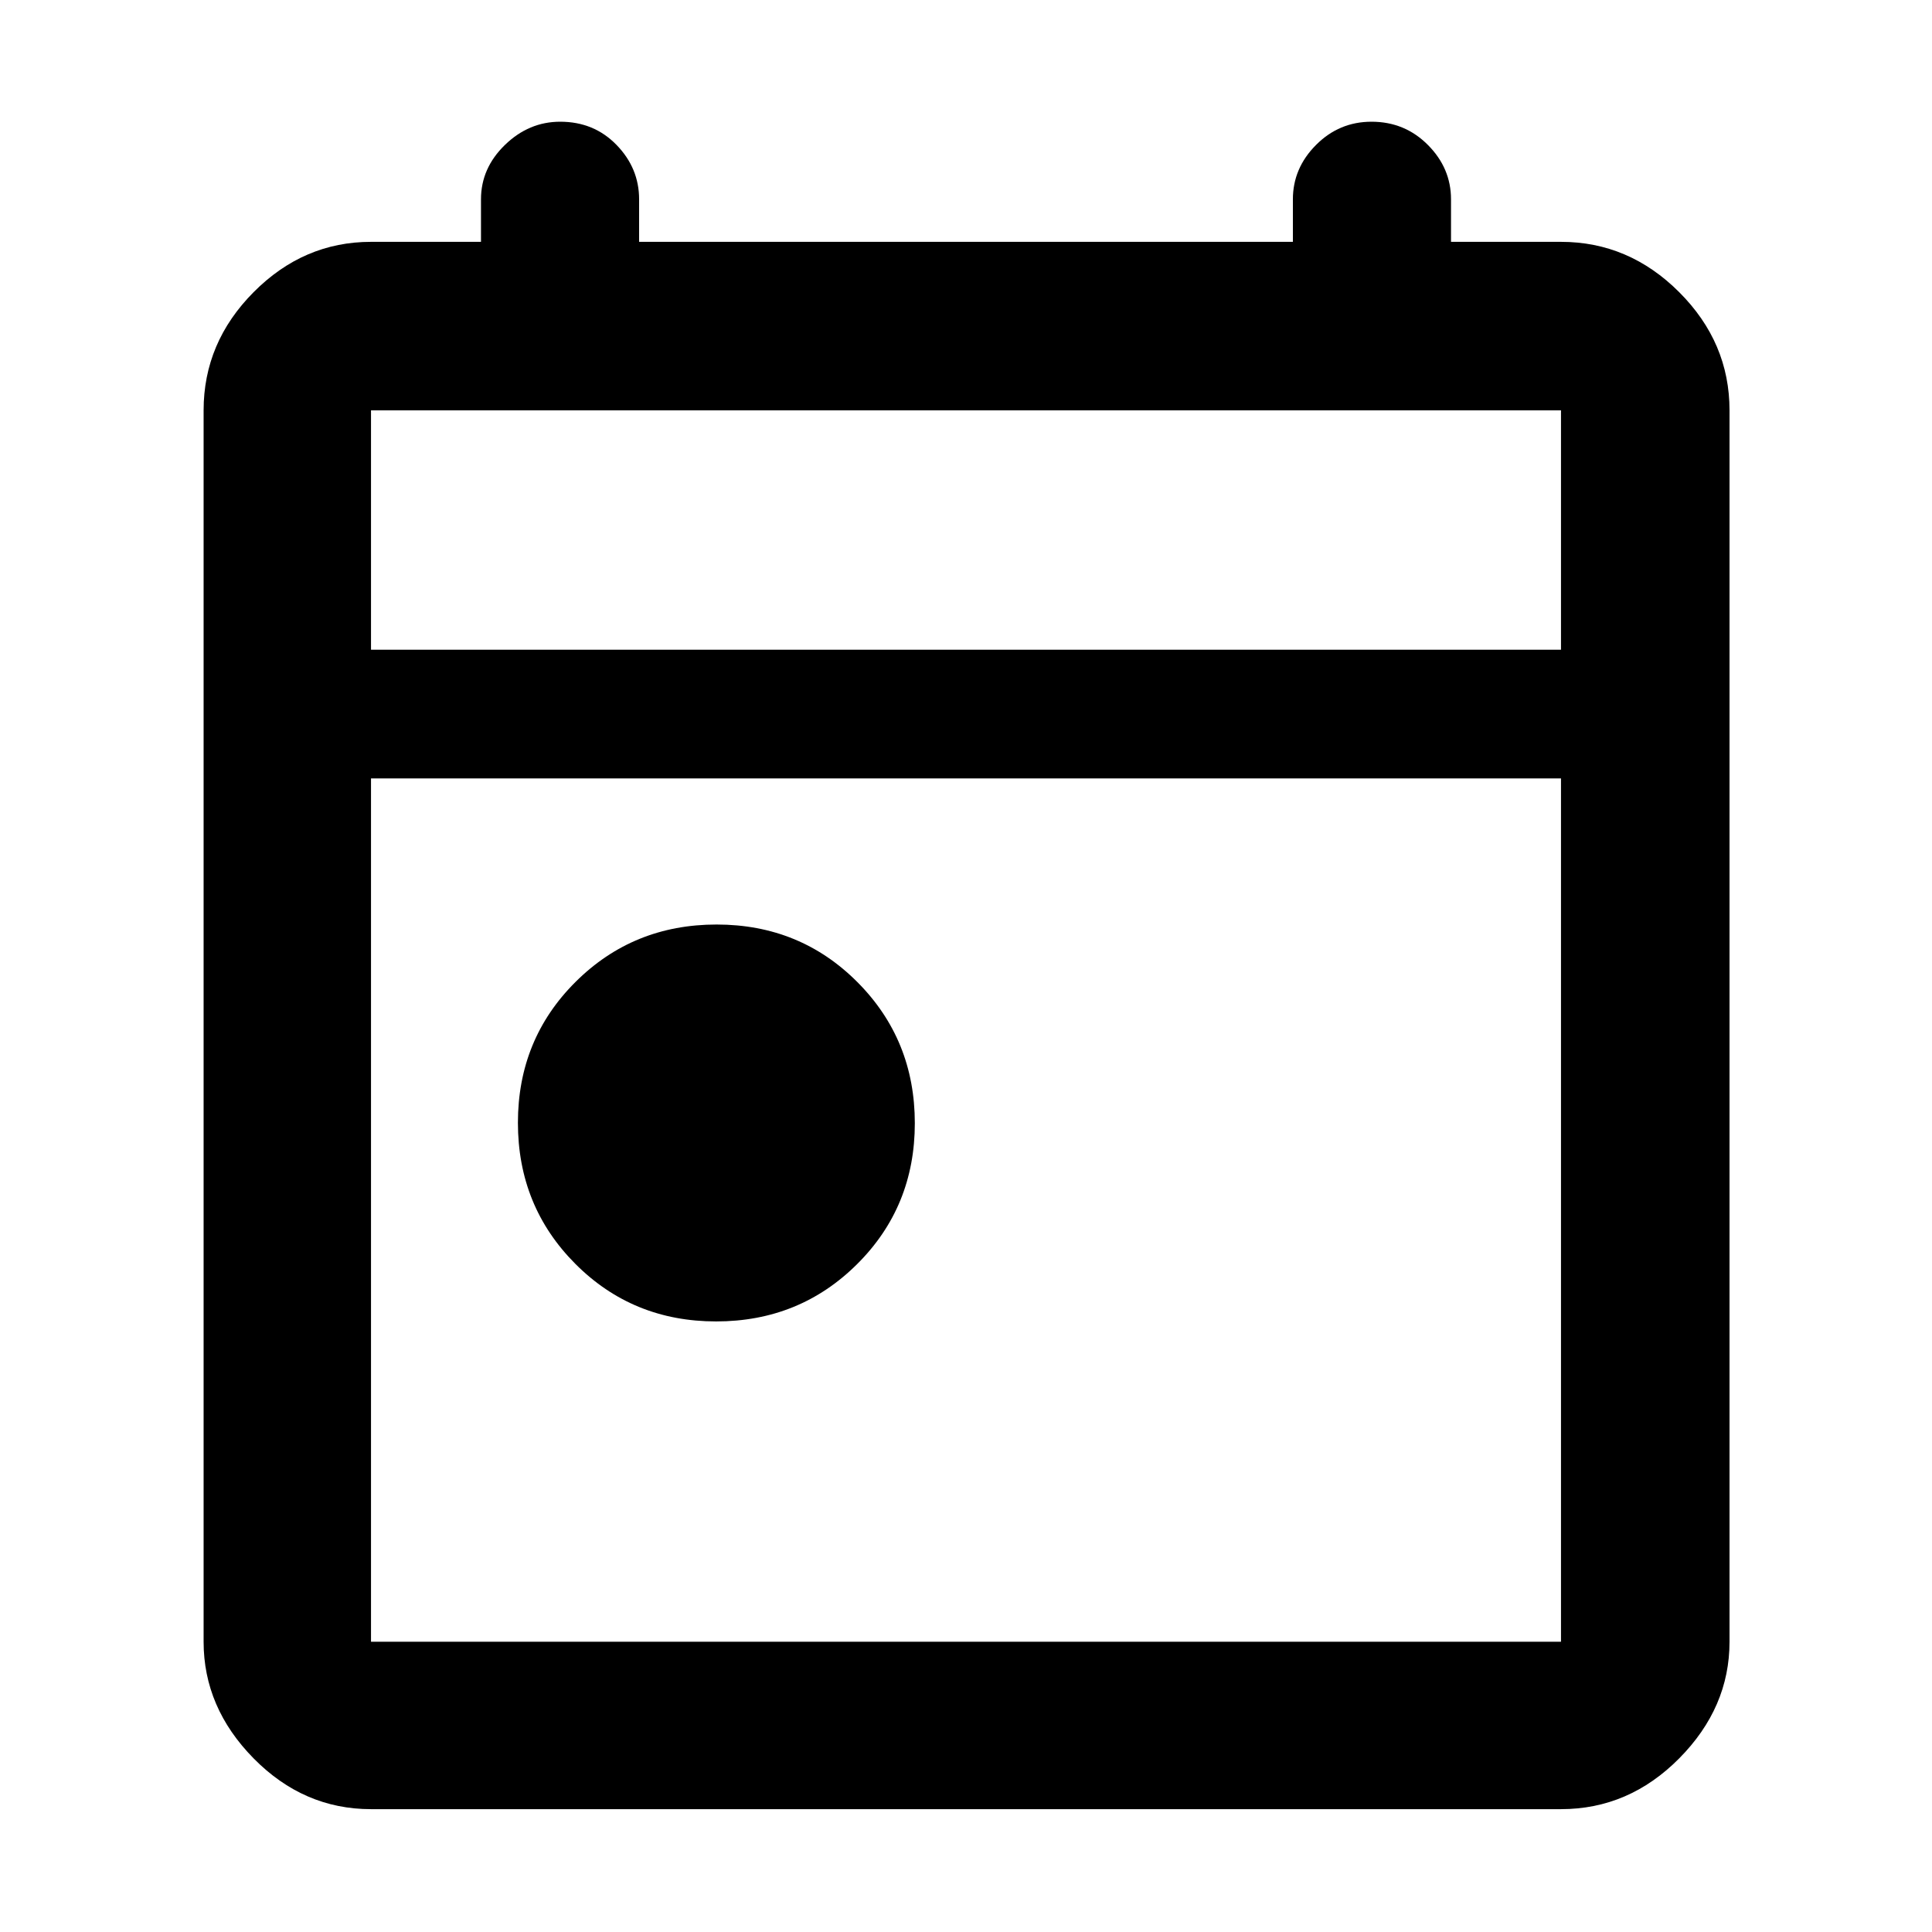 <svg xmlns="http://www.w3.org/2000/svg" height="48px" viewBox="0 -960 960 960" width="48px" fill="currentColor"><path d="M355.84-303.39q-41.46 0-69.98-28.63-28.51-28.63-28.51-70.09 0-41.47 28.63-69.98 28.63-28.52 70.09-28.52 41.46 0 69.98 28.63 28.52 28.63 28.52 70.09 0 41.47-28.63 69.98-28.63 28.52-70.1 28.52ZM184.35-61.04q-33.5 0-58.34-25.24-24.84-25.23-24.84-57.94v-611.87q0-33.73 24.84-58.73 24.84-25.01 58.34-25.01H239v-21.13q0-15.48 11.89-27.02t27.47-11.54q16.8 0 28 11.54 11.21 11.54 11.21 27.02v21.13h324.86v-21.13q0-15.48 11.5-27.02 11.49-11.54 27.58-11.54 16.51 0 28 11.54Q721-876.44 721-860.96v21.13h54.65q33.74 0 58.74 25.01 25 25 25 58.73v611.87q0 32.71-25 57.94-25 25.24-58.74 25.24h-591.3Zm0-83.18h591.3v-429h-591.3v429Zm0-492.95h591.3v-118.92h-591.3v118.92Zm0 0v-118.92 118.92Z"/></svg>
